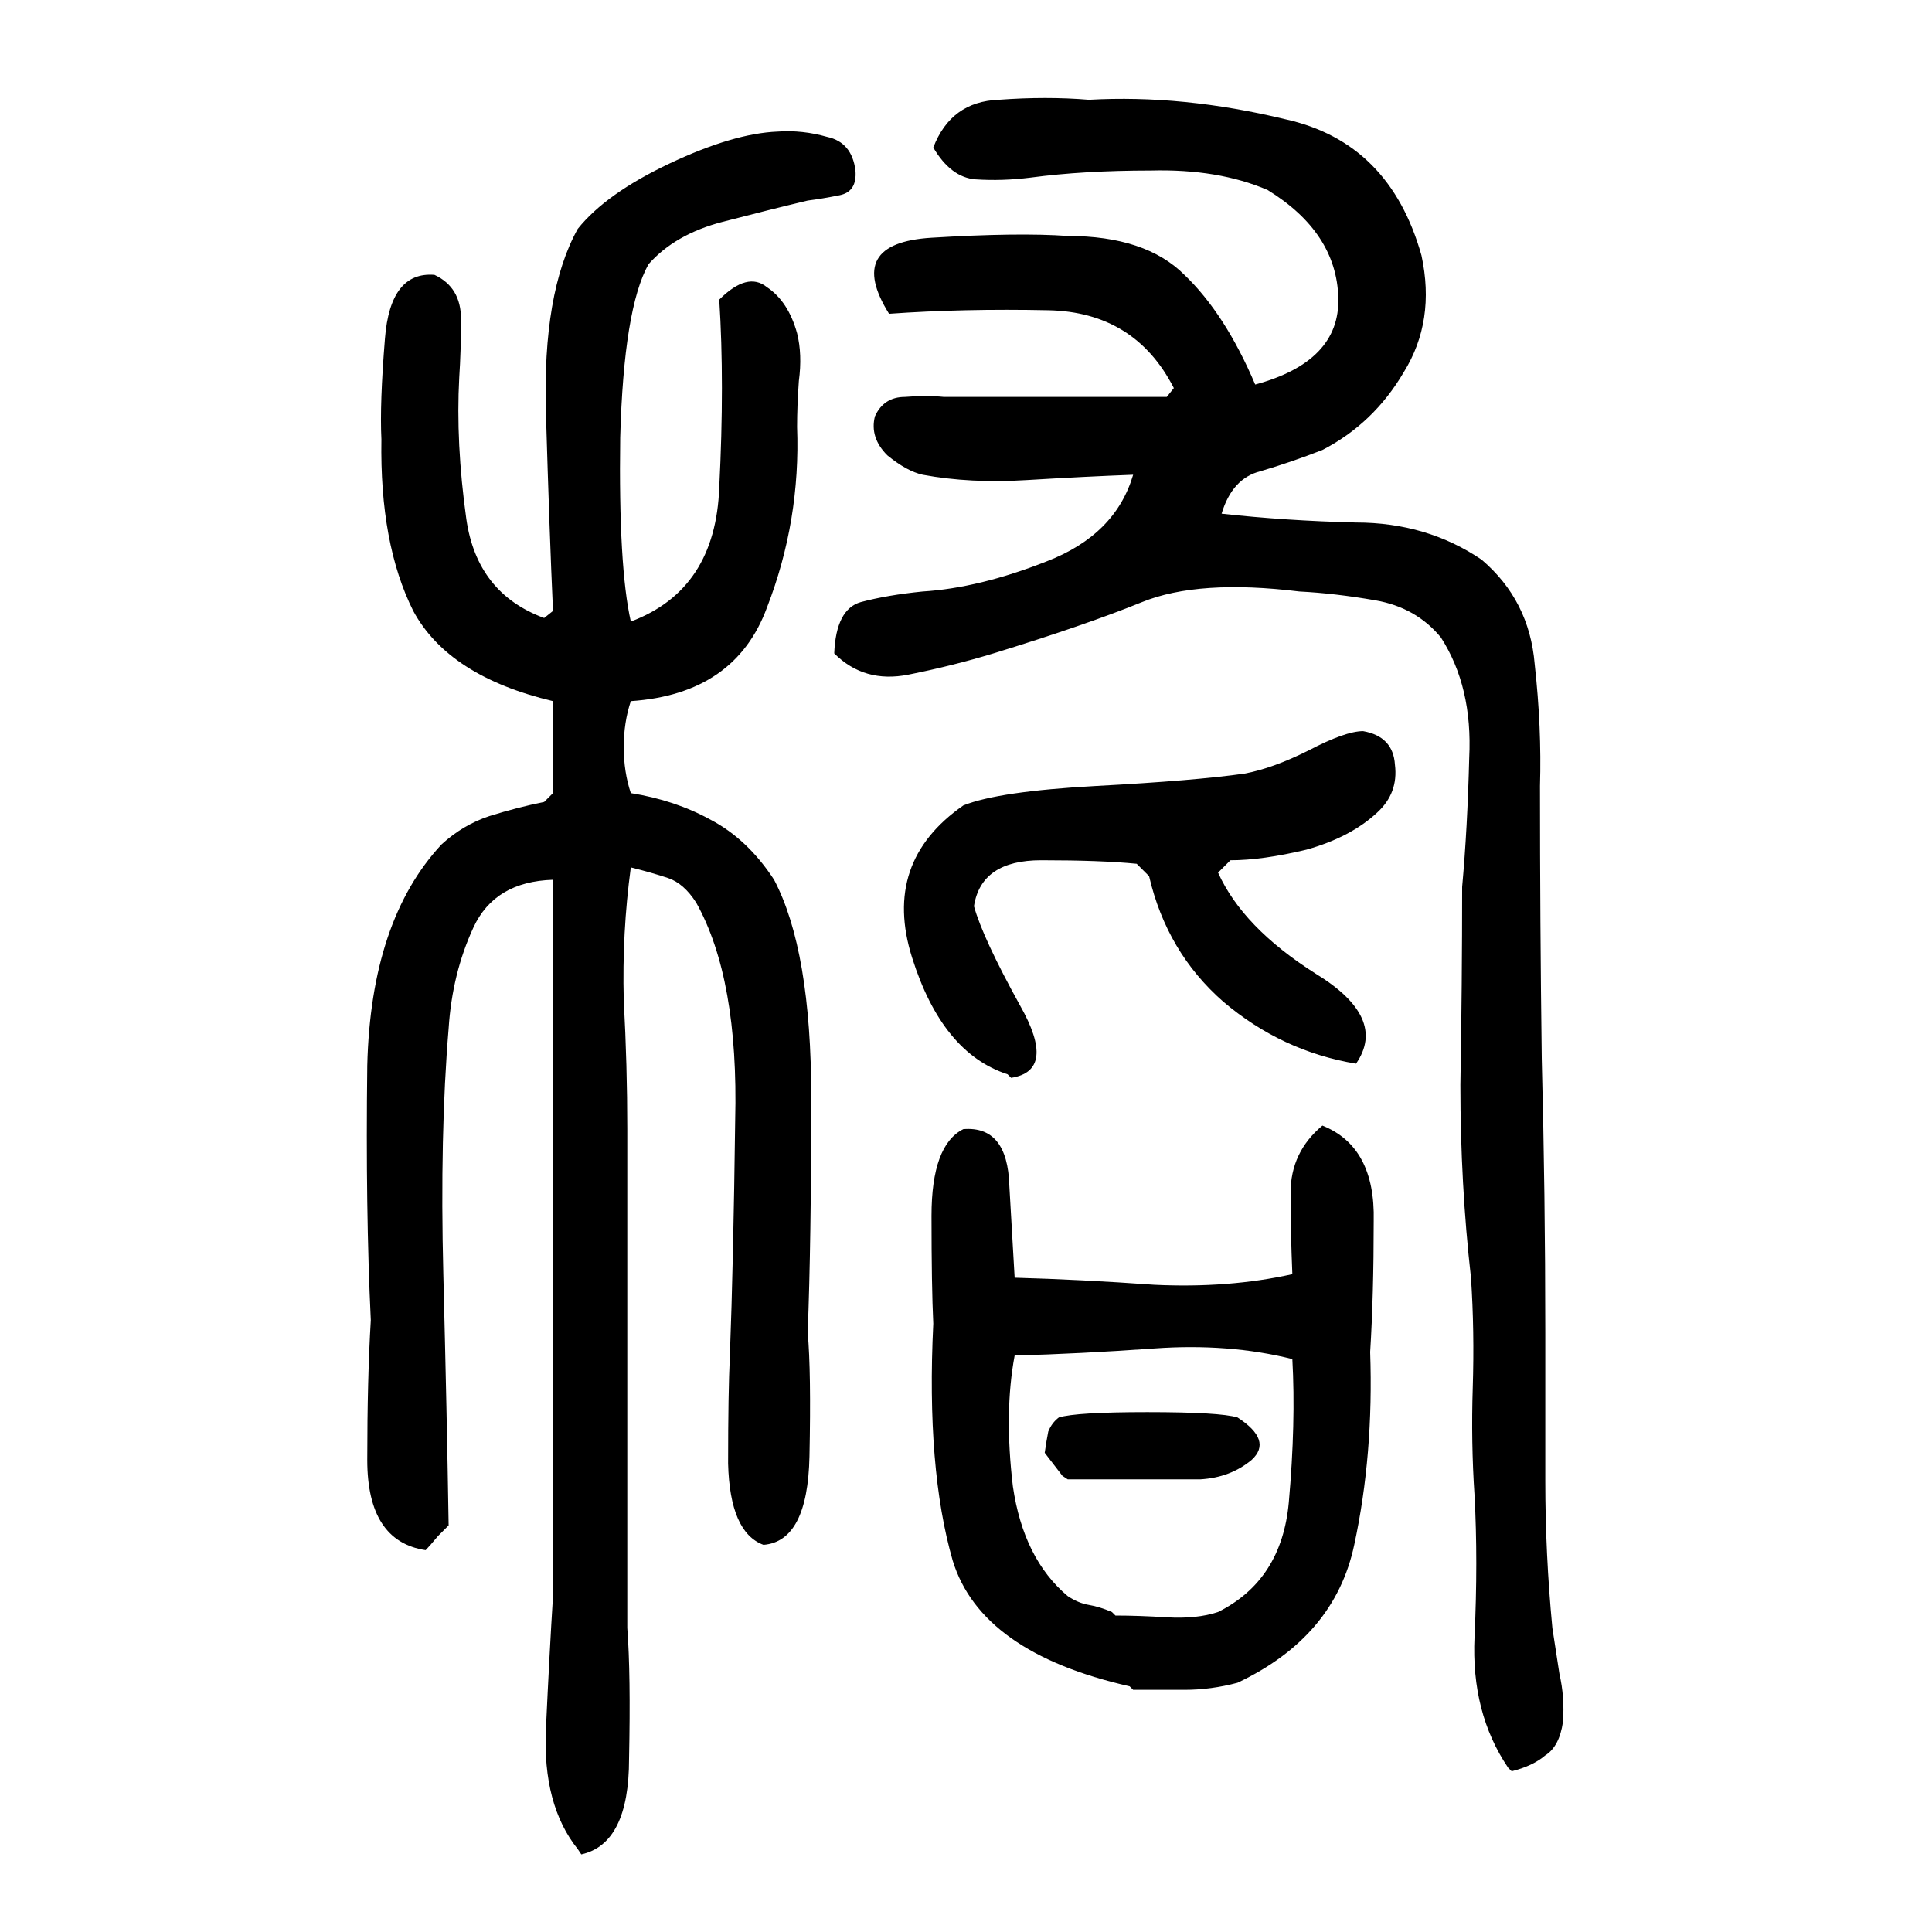 <svg xmlns="http://www.w3.org/2000/svg" height="640" width="640" version="1.1">
	<g transform="translate(0 -412.36)">
		<g>
			<path d="m191.39 1024.9q-11.719-14.648-10.547-39.844 1.172-25.195 2.344-43.945 0-59.18 0-118.36 0-59.766 0-118.95-19.336 0.586-26.367 15.82-7.031 15.234-8.203 33.398-2.93 35.156-1.758 81.445t1.758 83.203q-0.586 0.586-3.516 3.516-2.93 3.516-4.102 4.688-19.336-2.93-19.336-29.883t1.172-46.289q-1.758-36.328-1.172-84.375 1.172-48.047 24.609-73.242 7.031-6.445 15.82-9.375 9.375-2.93 18.164-4.688l2.93-2.93q0-7.617 0-15.234 0-7.617 0-15.234-34.57-8.203-46.289-29.883-11.133-22.266-10.547-56.836-0.586-11.719 1.172-33.398 1.758-22.266 16.406-21.094 8.789 4.102 8.789 14.648 0 10.547-0.586 19.336-1.172 21.68 2.344 46.875 3.516 24.609 25.781 32.812l2.93-2.344q-1.172-25.781-2.344-65.625t10.547-60.938q9.375-11.719 30.469-21.68 21.094-9.961 35.742-10.547 8.203-0.586 16.406 1.758 8.203 1.758 9.375 11.133 0.586 7.031-5.273 8.203-5.859 1.172-10.547 1.758-12.305 2.93-28.125 7.031-15.82 4.102-24.609 14.062-8.203 14.648-9.375 57.422-0.586 42.773 3.516 60.938 28.125-10.547 29.297-44.531 1.758-34.57 0-62.109 9.375-9.375 15.82-4.102 7.031 4.688 9.961 15.234 1.758 7.031 0.586 15.82-0.586 8.203-0.586 15.234 1.172 31.055-9.961 59.766-10.547 28.711-45.117 31.055-2.344 7.031-2.344 15.234 0 8.203 2.344 15.234 14.648 2.344 26.367 8.789 12.305 6.445 21.094 19.922 12.305 23.438 12.305 72.07 0 48.047-1.172 77.93 1.172 12.891 0.586 41.016-0.586 28.125-15.234 29.297-11.133-4.102-11.719-26.953 0-23.438 0.586-35.742 1.172-31.055 1.758-77.93 1.172-46.875-12.891-72.07-4.102-6.445-9.375-8.203t-12.305-3.516q-2.93 21.68-2.344 43.945 1.172 21.68 1.172 42.773 0 41.602 0 83.203 0 41.016 0 82.031 1.172 15.234 0.586 43.359 0 28.125-15.82 31.641l-1.172-1.758zm308.2-26.953q-12.305-18.164-11.133-43.359 1.172-25.195 0-46.875-1.172-17.578-0.586-35.742 0.586-18.75-0.586-36.328-3.516-31.055-3.516-63.867 0.586-33.398 0.586-65.625 1.758-19.336 2.344-42.773 1.172-23.438-9.375-39.844-8.203-9.961-21.68-12.305-13.477-2.344-25.195-2.93-33.398-4.102-52.148 3.516t-49.219 16.992q-13.477 4.102-28.125 7.031-14.648 2.93-24.609-7.031 0.586-14.648 8.789-16.992 8.789-2.344 20.508-3.516 18.75-1.172 41.016-9.961 22.852-8.789 28.711-28.711-15.82 0.586-35.156 1.758-18.75 1.172-34.57-1.758-5.273-1.172-11.719-6.445-5.859-5.859-4.102-12.891 2.93-6.445 9.961-6.445 7.031-0.586 12.891 0 18.75 0 36.914 0 18.75 0 36.914 0l2.344-2.93q-12.891-25.195-41.602-25.781-28.125-0.586-52.734 1.172-14.648-23.438 14.062-25.195 28.711-1.758 45.117-0.586 25.781 0 38.672 12.891 13.477 12.891 23.438 36.328 28.125-7.617 27.539-28.711-0.586-21.68-23.438-35.742-16.406-7.031-38.672-6.445-22.266 0-39.844 2.344-9.375 1.172-18.164 0.586-8.203-0.586-14.062-10.547 5.859-15.234 21.68-15.82 15.82-1.172 29.883 0 31.055-1.758 65.039 6.445 34.57 7.617 45.117 45.117 4.688 21.68-5.859 38.672-9.961 16.992-26.953 25.781-10.547 4.102-20.508 7.031-9.375 2.344-12.891 14.062 21.094 2.344 44.531 2.93 23.438 0 41.602 12.305 15.82 13.477 17.578 34.57 2.344 21.094 1.758 40.43 0 45.117 0.586 90.234 1.172 45.117 1.172 90.82 0 24.609 0 49.219 0 24.023 2.344 48.633 1.172 7.617 2.344 15.234 1.758 7.617 1.172 15.82-1.172 8.203-5.859 11.133-4.102 3.516-11.133 5.273l-1.172-1.172zm-125.39-26.98q-49.219-11.133-58.594-41.602-8.789-30.469-6.445-78.516-0.586-12.305-0.586-35.742 0-23.438 10.547-28.711 14.648-1.172 15.234 18.75 1.172 19.922 1.758 30.469 21.68 0.586 46.289 2.344 24.609 1.172 45.703-3.516-0.586-14.062-0.586-26.953 0-13.477 10.547-22.266 17.578 7.031 16.992 31.641 0 24.609-1.172 43.359 1.172 33.984-5.273 63.867-6.445 30.469-38.672 45.703-8.789 2.344-17.578 2.344-8.203 0-16.992 0l-1.172-1.172zm-4.688-23.438q7.617 0 16.992 0.586 9.961 0.586 16.992-1.758 21.094-10.547 23.438-36.328 2.344-26.367 1.172-47.461-21.094-5.273-45.703-3.516t-46.289 2.344q-3.516 18.75-0.586 43.359 3.516 24.023 18.164 36.328 3.516 2.344 7.031 2.93 3.516 0.586 7.617 2.344l1.172 1.172zm-17.578-46.289-5.859-7.617q0.586-4.102 1.172-7.031 1.172-2.93 3.516-4.688 5.859-1.758 29.297-1.758 24.023 0 29.883 1.758 11.719 7.617 4.688 14.062-7.031 5.859-16.992 6.445-4.688 0-9.961 0-4.688 0-9.961 0-5.859 0-12.305 0-5.859 0-11.719 0l-1.758-1.172zm-18.16-133.01q-21.68-7.031-31.641-38.672-9.961-31.641 16.992-50.391 11.719-4.688 43.945-6.445 32.812-1.758 49.219-4.102 9.375-1.758 21.094-7.617 12.305-6.445 18.164-6.445 9.961 1.758 10.547 11.133 1.172 9.375-5.859 15.82-8.789 8.203-23.438 12.305-14.648 3.516-25.195 3.516l-4.102 4.102q8.203 18.164 32.227 33.398 24.023 14.648 13.477 29.883-24.609-4.102-43.945-20.508-18.75-16.406-24.609-41.602l-4.102-4.102q-11.719-1.172-31.641-1.172t-22.266 15.234q2.93 10.547 15.234 32.812 12.305 21.68-2.93 24.023l-1.172-1.172z"/>
		</g>
	</g>
</svg>
